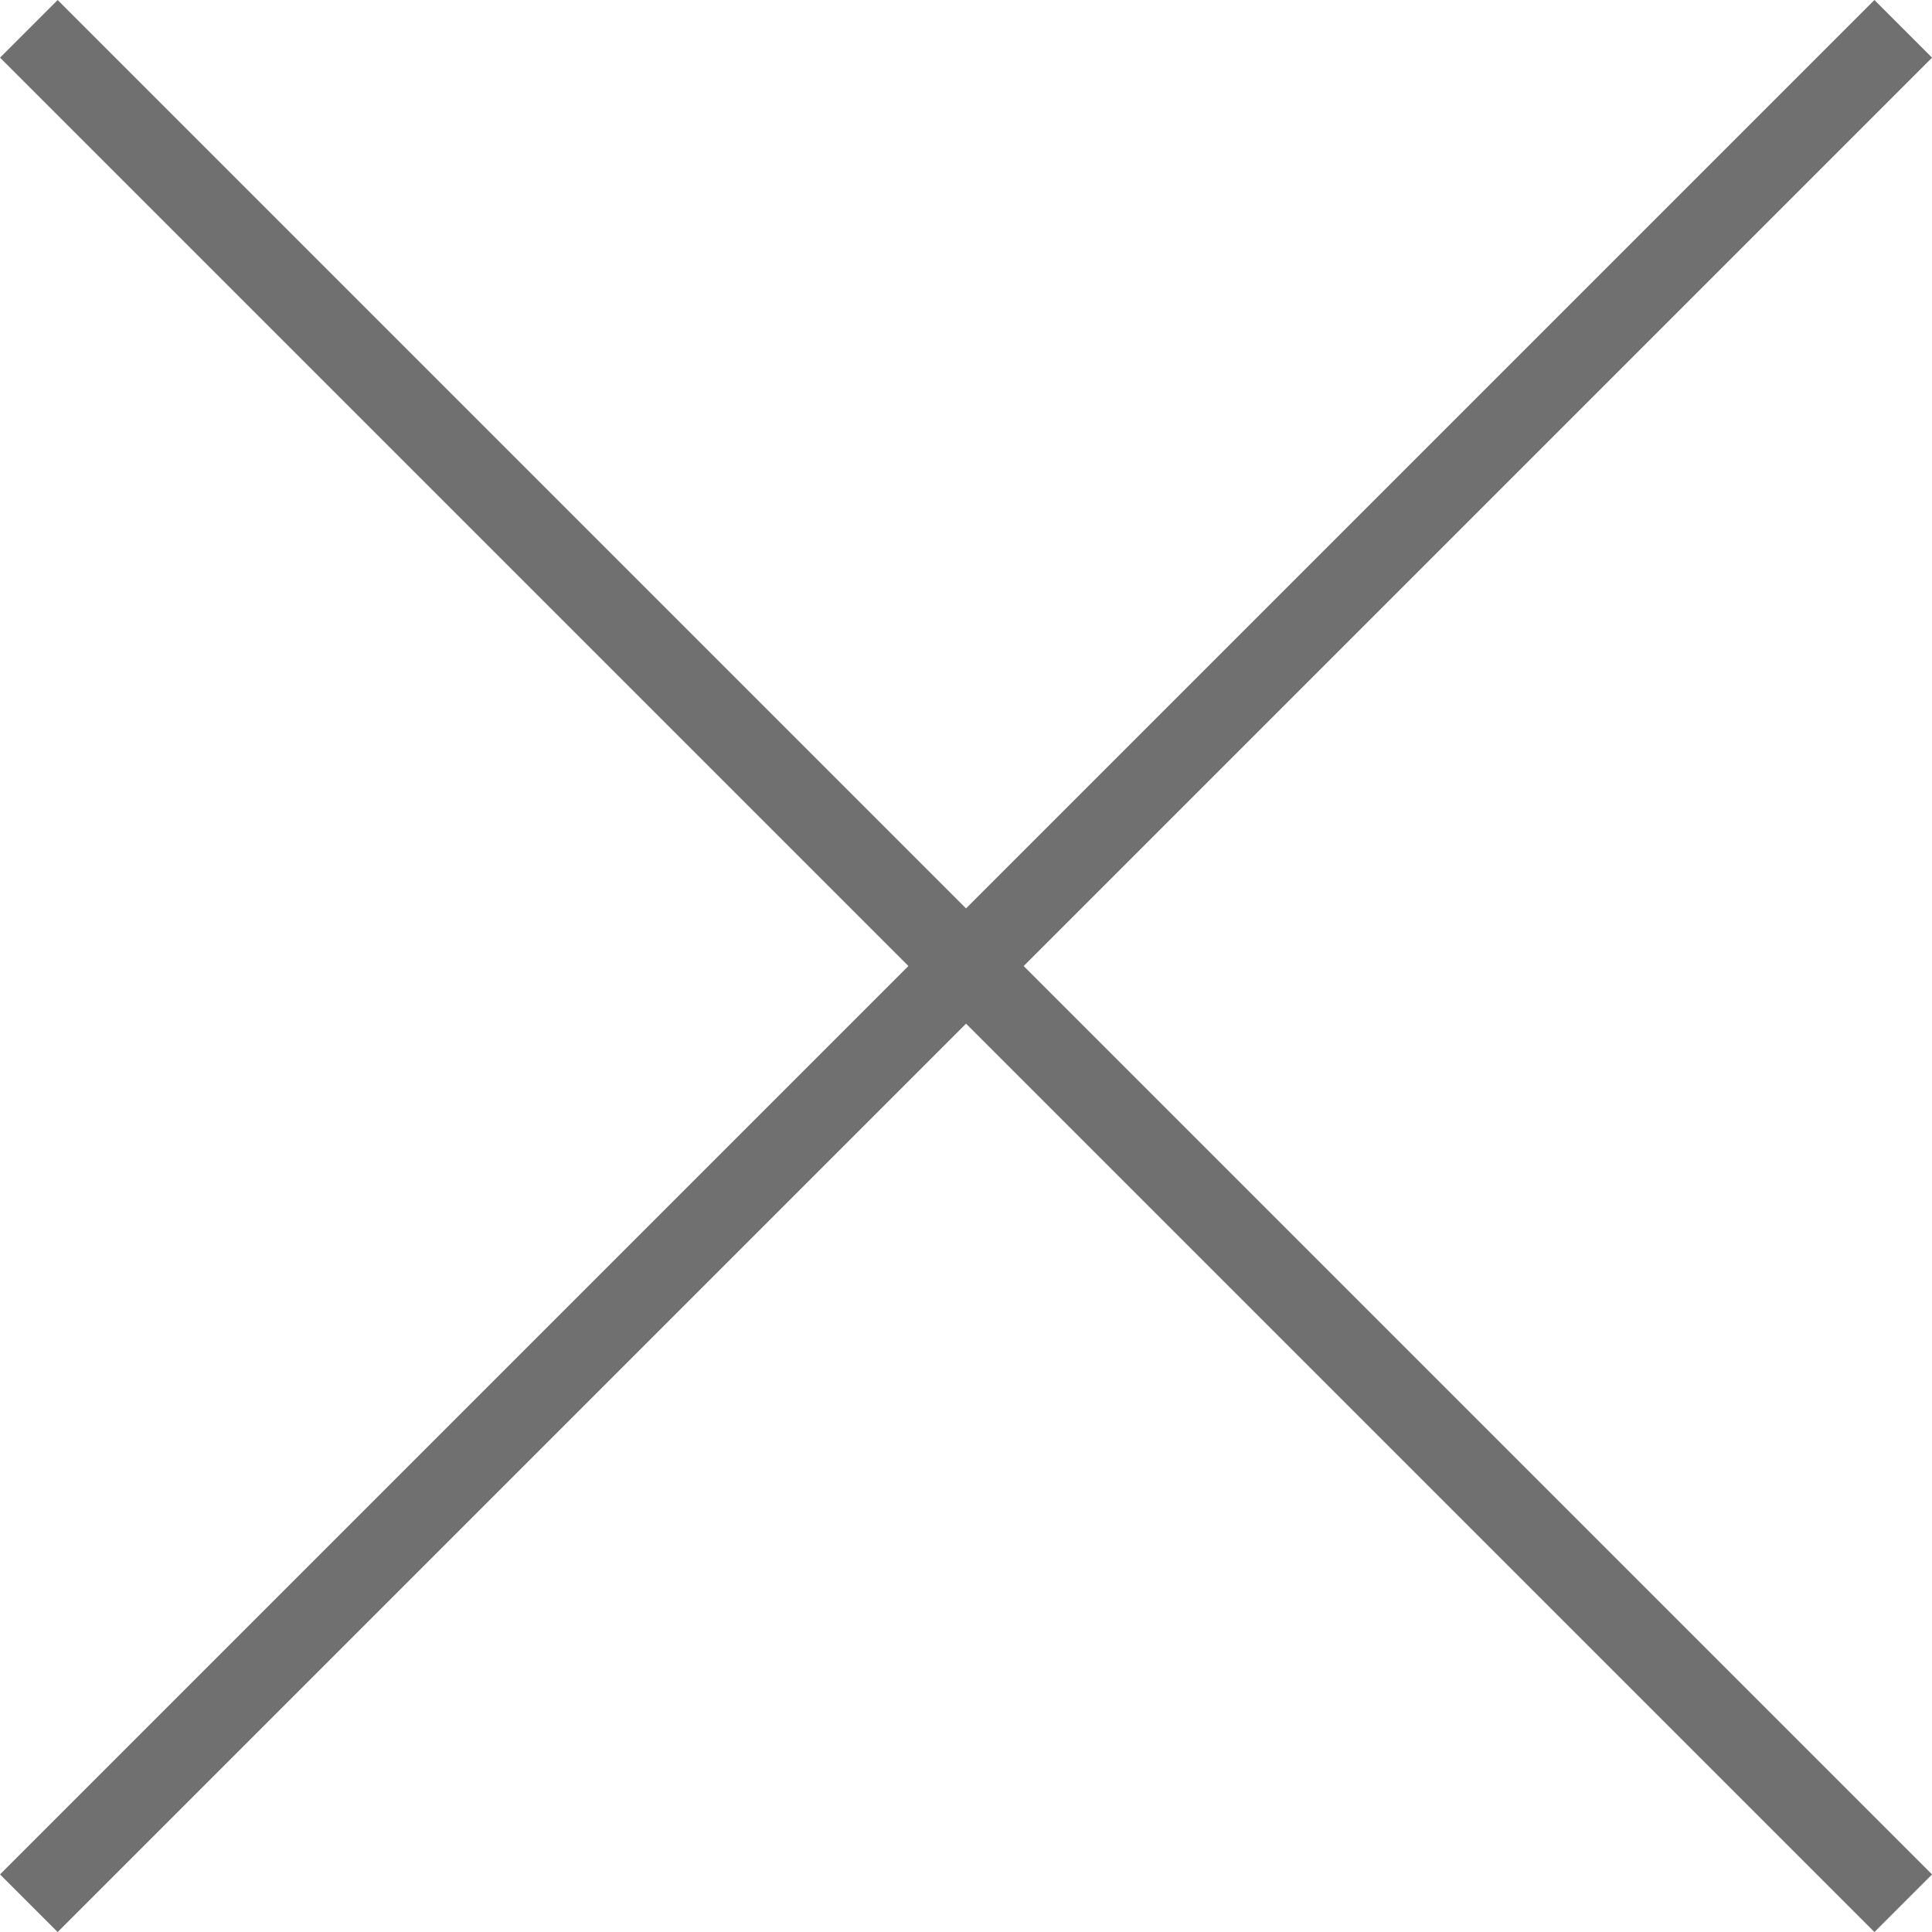 <svg xmlns="http://www.w3.org/2000/svg" width="23.707" height="23.707" viewBox="0 0 23.707 23.707"><g transform="translate(-1.355 -1.355)"><line x2="23" y2="23" transform="translate(1.709 1.709)" fill="none" stroke="#707070" stroke-width="1"/><line x1="23" y2="23" transform="translate(1.709 1.709)" fill="none" stroke="#707070" stroke-width="1"/></g></svg>